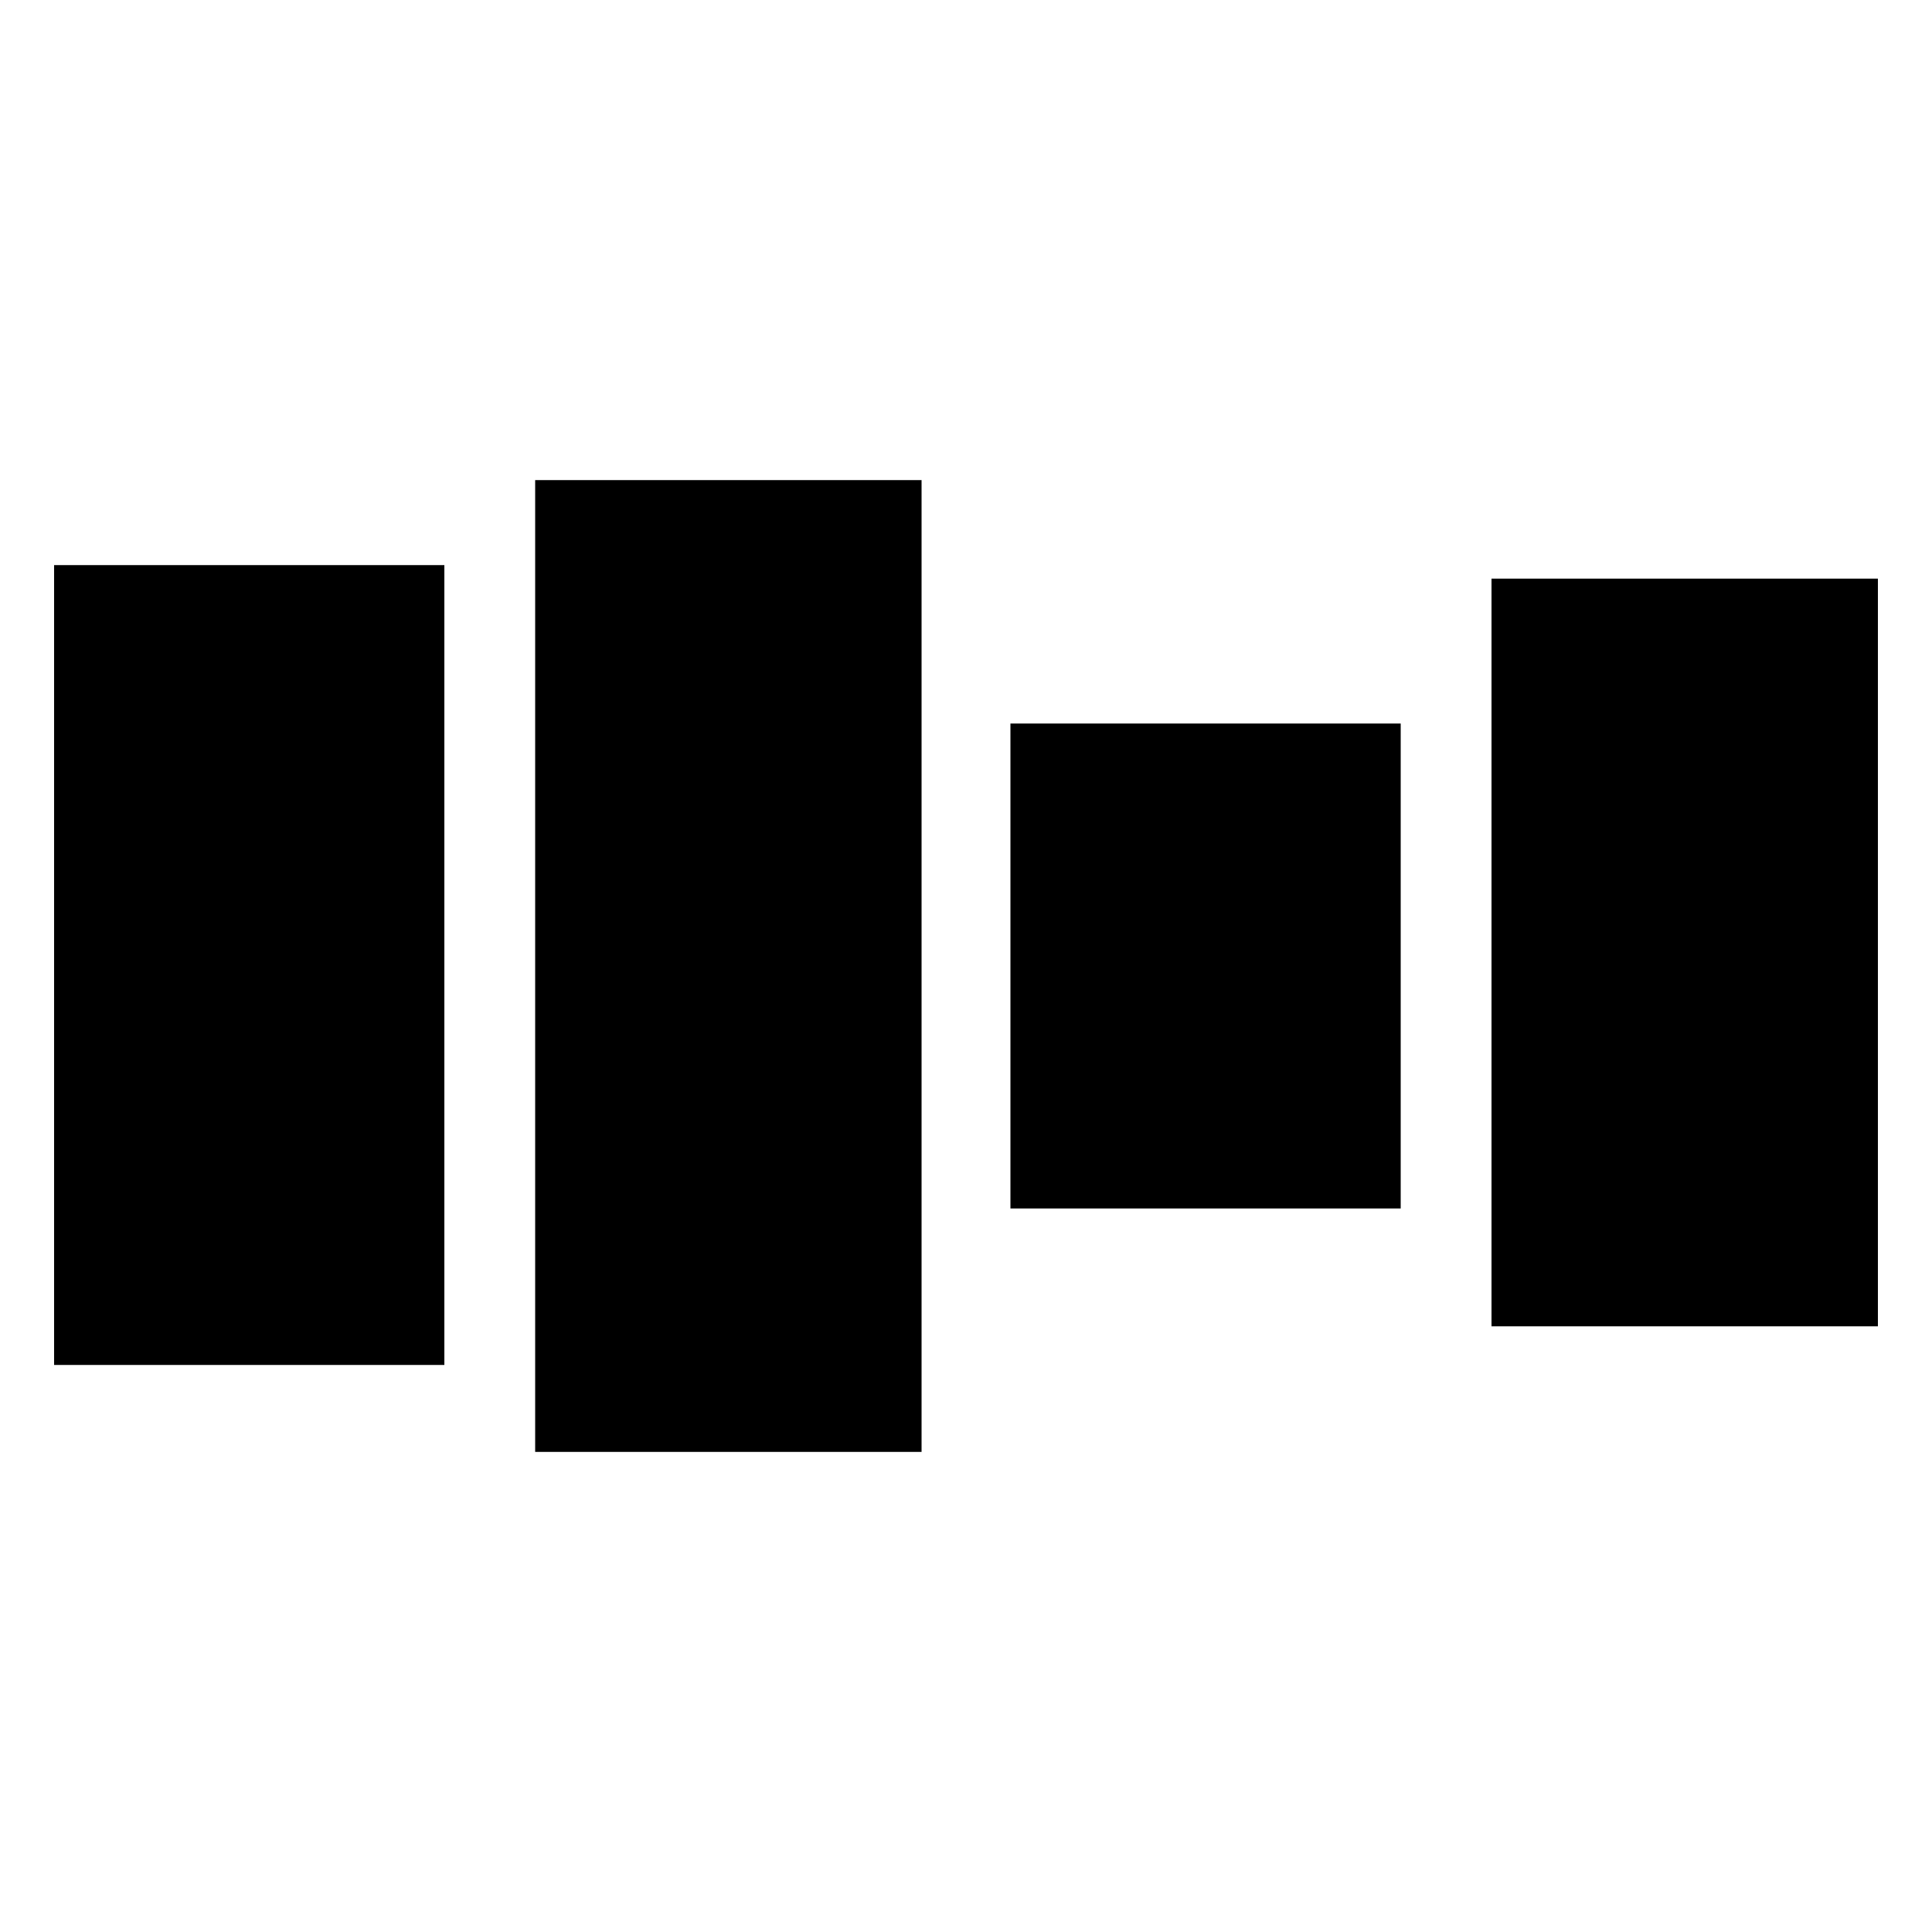 <svg xmlns="http://www.w3.org/2000/svg" viewBox="0 0 100 100">
  <rect x="27.7" y="24.85" width="20" height="50.3" stroke-linecap="round" stroke-linejoin="round"/>
  <rect x="2.8" y="29.25" width="20.2" height="41.4" stroke-linecap="round" stroke-linejoin="round"/>
  <rect x="77.2" y="29.95" width="20" height="38.7" stroke-linecap="round" stroke-linejoin="round"/>
  <rect x="52.3" y="37.45" width="20.2" height="25.1" stroke-linecap="round" stroke-linejoin="round"/>
</svg>
